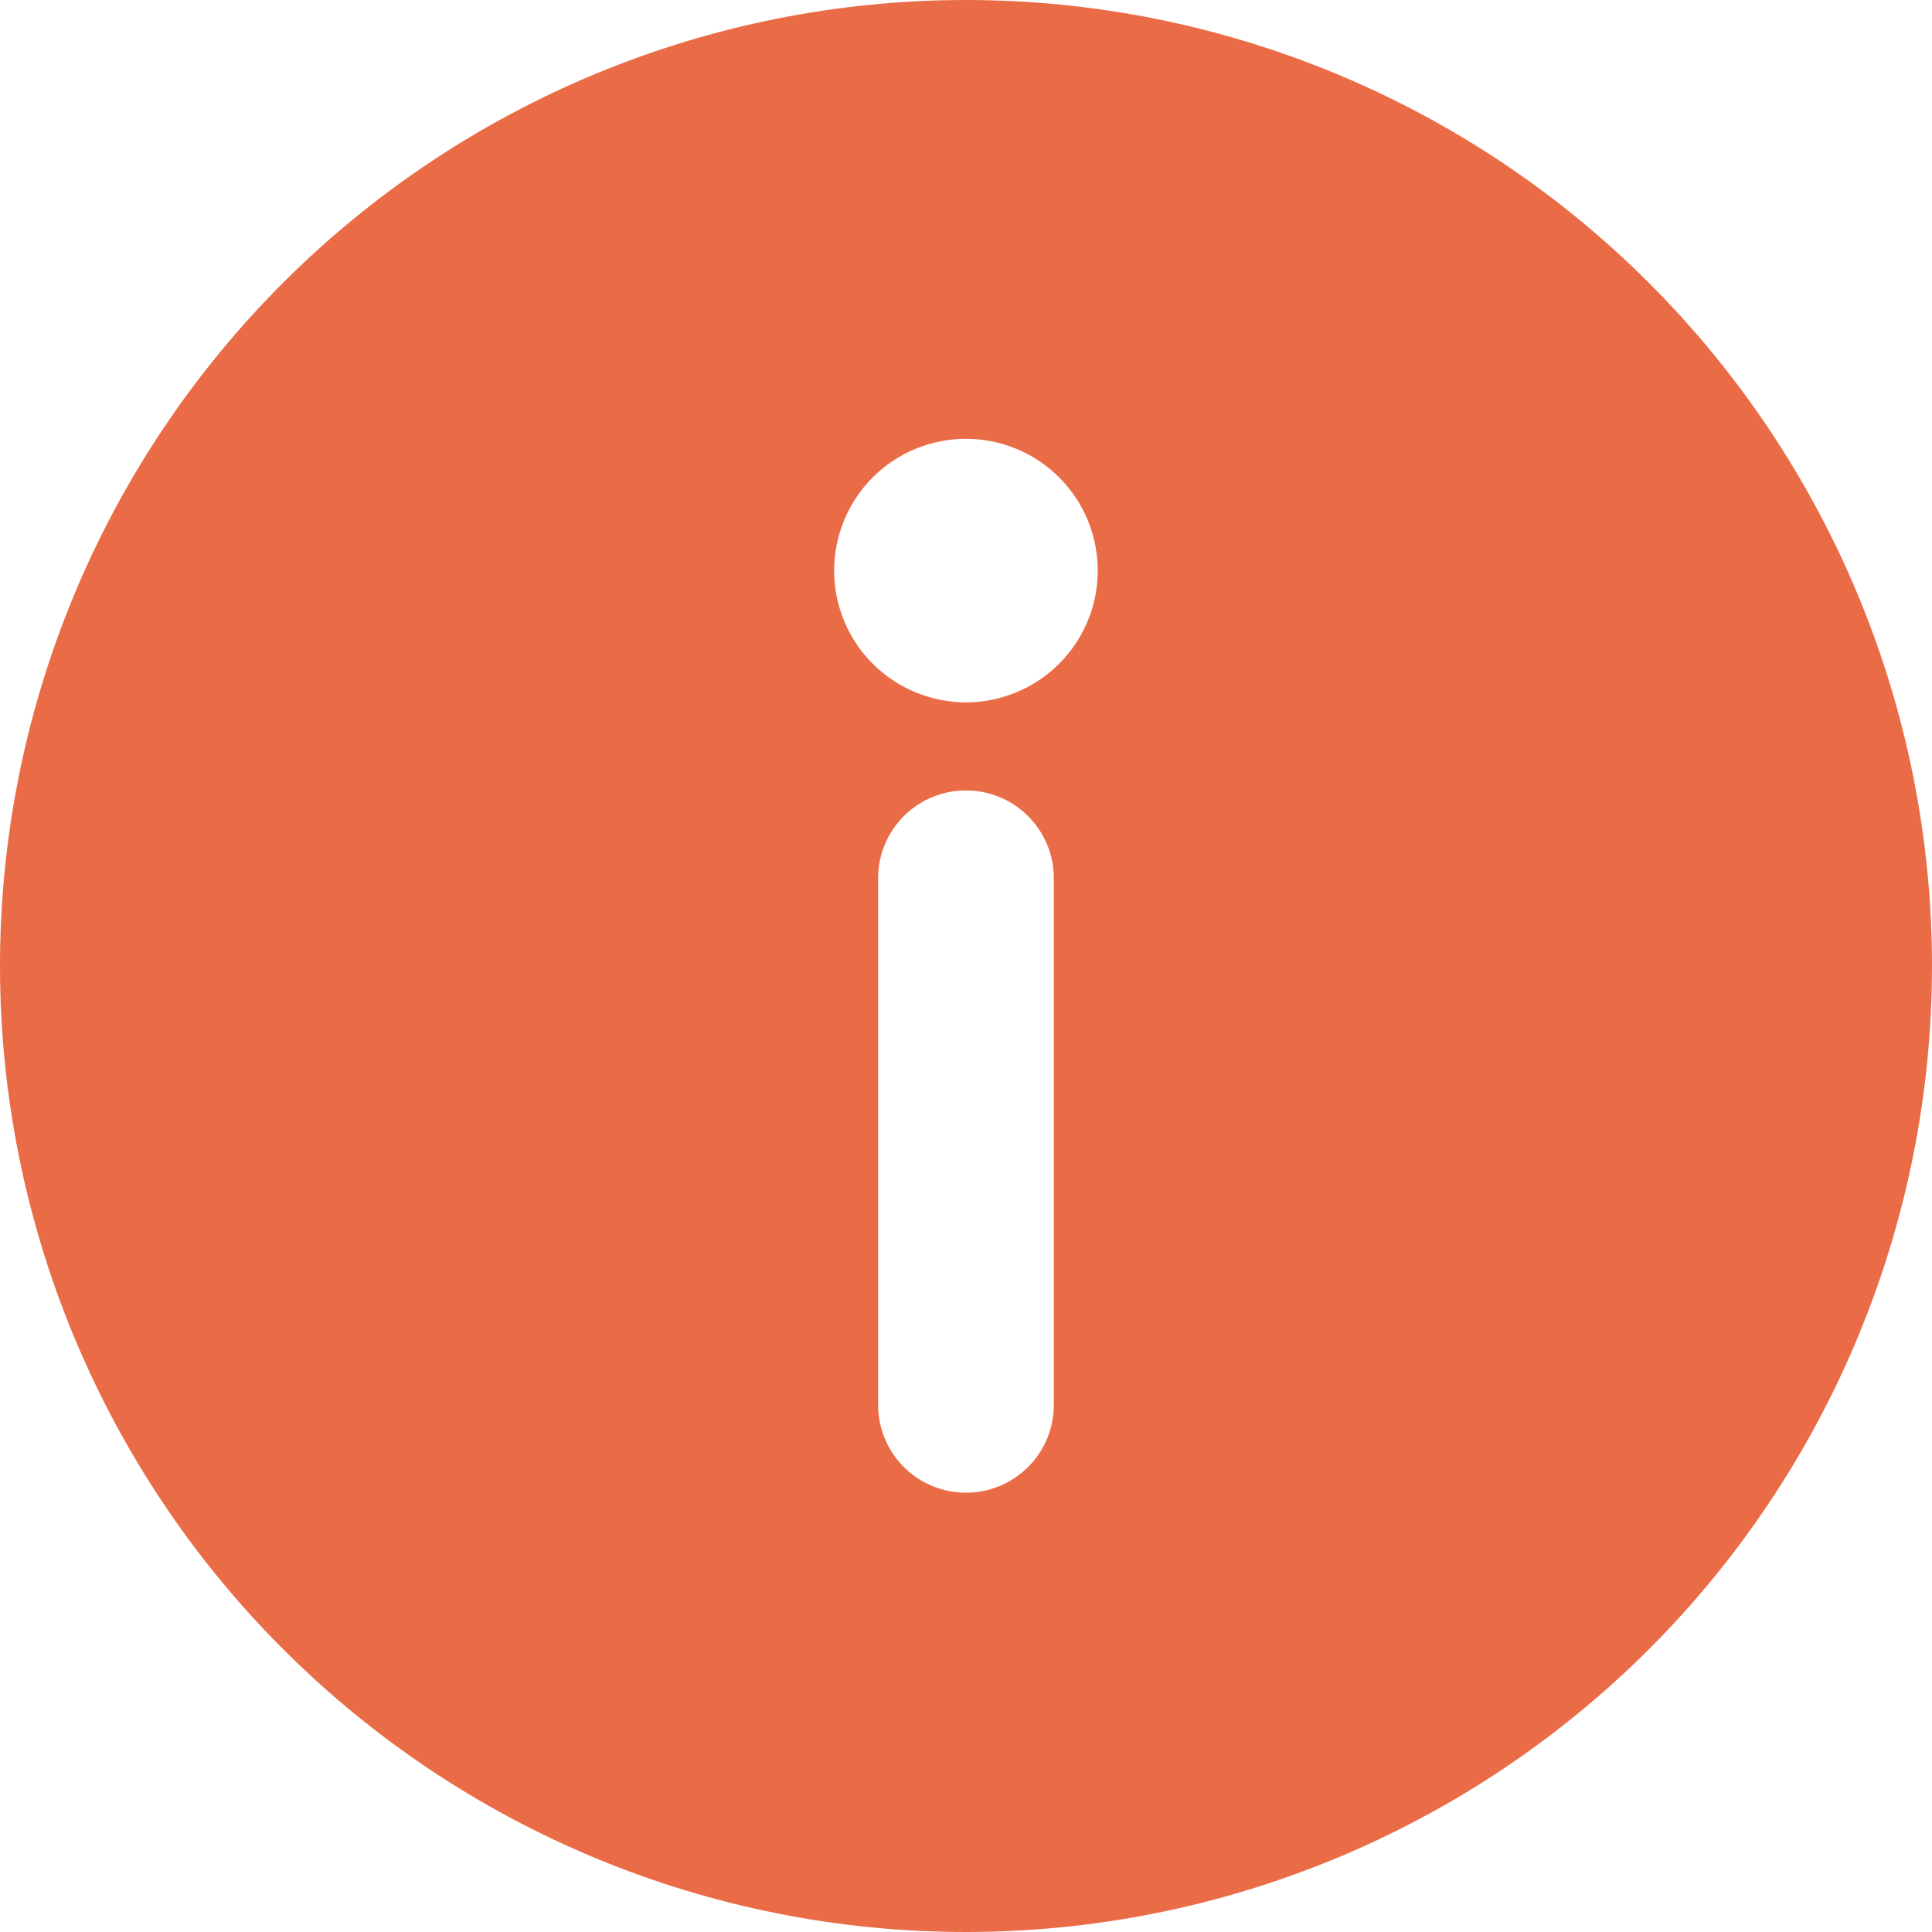 <svg width="16" height="16" viewBox="0 0 16 16" fill="none" xmlns="http://www.w3.org/2000/svg">
<path d="M7.999 3.04062e-09C5.878 0 3.843 0.843 2.343 2.343C0.843 3.843 0 5.878 6.84085e-09 7.999C-8.76709e-05 10.121 0.843 12.156 2.343 13.656C3.843 15.157 5.878 16 7.999 16C9.05 16 10.091 15.793 11.061 15.391C12.032 14.989 12.914 14.4 13.657 13.657C14.4 12.914 14.989 12.032 15.391 11.061C15.793 10.091 16 9.05 16 7.999C16 5.878 15.157 3.843 13.656 2.343C12.156 0.843 10.121 -5.84526e-05 7.999 3.04062e-09ZM7.999 3.634C8.143 3.634 8.285 3.662 8.417 3.717C8.55 3.772 8.67 3.852 8.771 3.953C8.873 4.055 8.953 4.175 9.008 4.307C9.063 4.44 9.091 4.582 9.091 4.725C9.091 4.868 9.063 5.01 9.008 5.143C8.953 5.275 8.873 5.396 8.771 5.497C8.67 5.598 8.55 5.679 8.417 5.733C8.285 5.788 8.143 5.817 7.999 5.817C7.856 5.817 7.714 5.788 7.582 5.733C7.449 5.679 7.329 5.598 7.228 5.497C7.126 5.396 7.046 5.275 6.991 5.143C6.936 5.01 6.908 4.868 6.908 4.725C6.908 4.436 7.023 4.158 7.228 3.953C7.432 3.749 7.71 3.634 7.999 3.634ZM7.997 6.546C8.092 6.545 8.187 6.564 8.275 6.6C8.364 6.636 8.444 6.689 8.512 6.757C8.58 6.824 8.634 6.904 8.671 6.992C8.708 7.08 8.727 7.175 8.727 7.27V11.637C8.727 11.733 8.708 11.827 8.671 11.916C8.634 12.004 8.58 12.084 8.512 12.151C8.444 12.218 8.364 12.272 8.275 12.308C8.187 12.344 8.092 12.362 7.997 12.362C7.805 12.361 7.621 12.285 7.485 12.149C7.349 12.013 7.273 11.829 7.272 11.637V7.27C7.273 7.078 7.349 6.894 7.485 6.759C7.621 6.623 7.805 6.546 7.997 6.546Z" fill="#EA6C47"/>
</svg>
